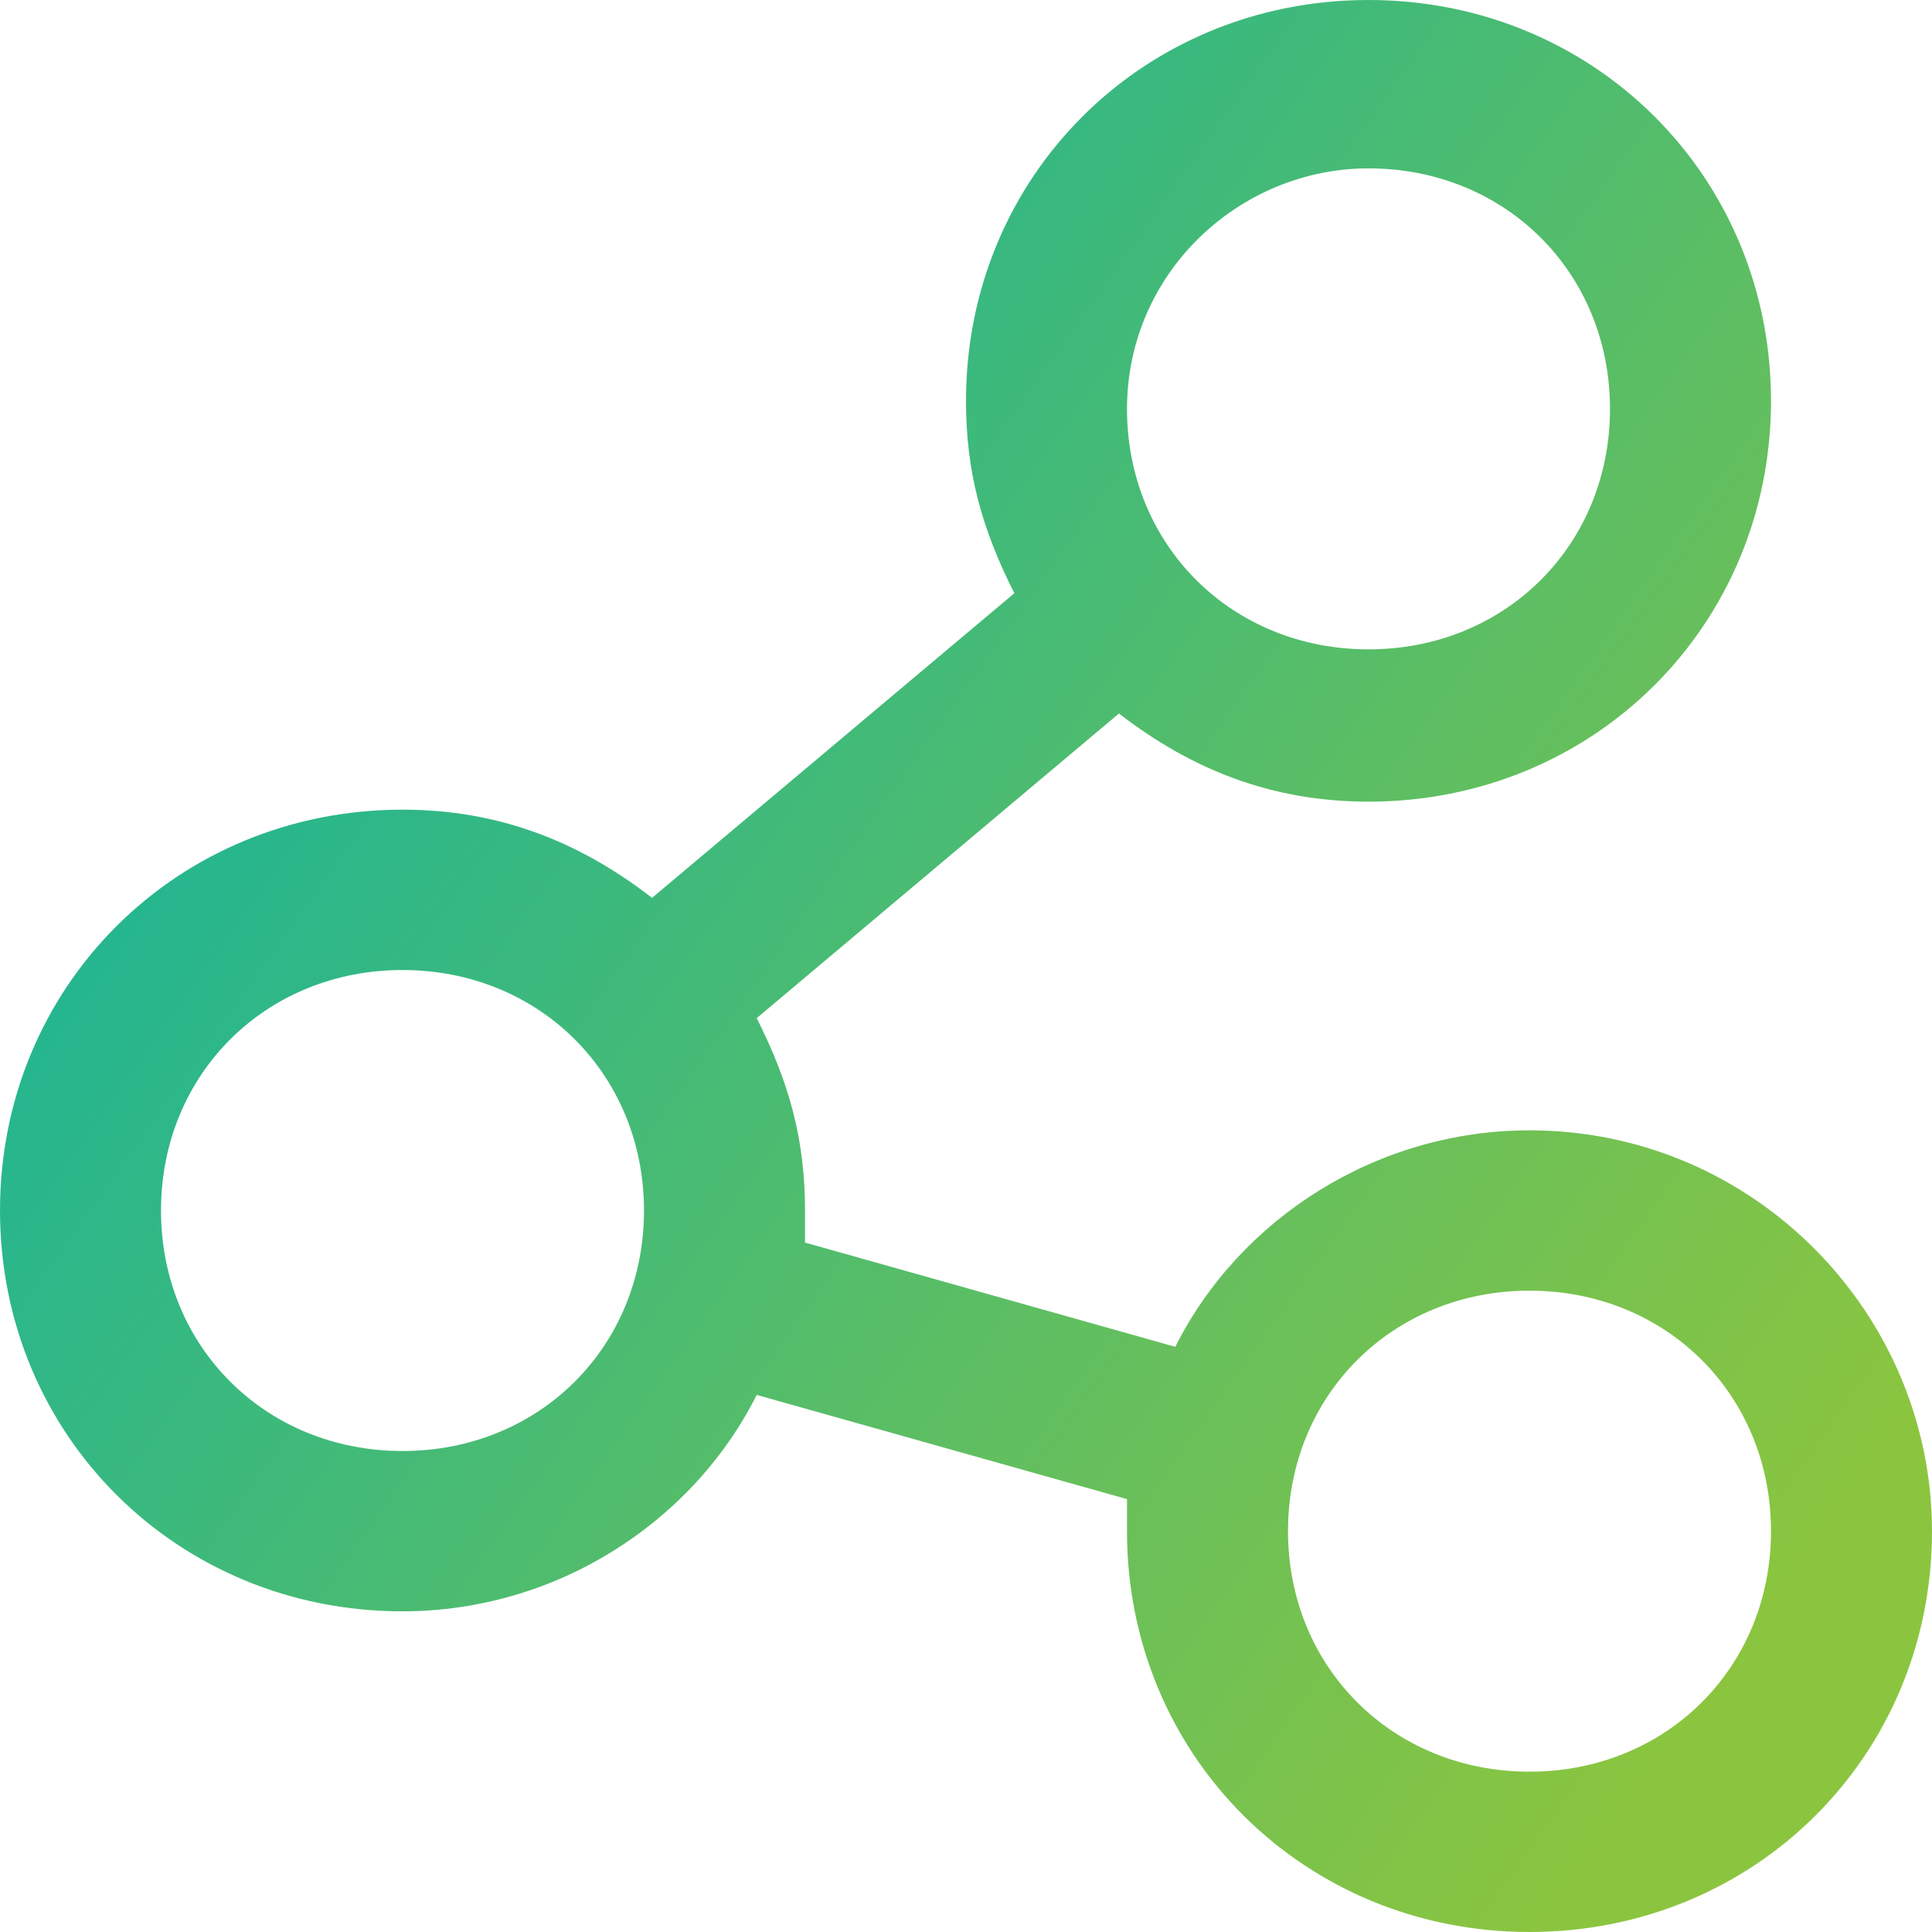 <?xml version="1.0" encoding="UTF-8"?>
<svg width="48px" height="48px" viewBox="0 0 48 48" version="1.1" xmlns="http://www.w3.org/2000/svg" xmlns:xlink="http://www.w3.org/1999/xlink">
    <title>icon-team</title>
    <defs>
        <linearGradient x1="9.38717922e-15%" y1="-8.35337791e-14%" x2="100%" y2="71.048%" id="linearGradient-1">
            <stop stop-color="#00B0AC" offset="0%"></stop>
            <stop stop-color="#8BC53F" offset="100%"></stop>
        </linearGradient>
    </defs>
    <g id="Page-1" stroke="none" stroke-width="1" fill="none" fill-rule="evenodd">
        <g id="CDK-homepage---concept-A" transform="translate(-416, -3265)" fill="url(#linearGradient-1)" fill-rule="nonzero">
            <g id="icon-team" transform="translate(416, 3265)">
                <path d="M38,28.083 C34.2,28.083 30.8,30.274 29.2,33.461 L20,30.871 C20,30.672 20,30.473 20,30.075 C20,28.282 19.6,26.888 18.8,25.295 L27.8,17.726 C29.6,19.12 31.6,19.917 34,19.917 C39.6,19.917 44,15.535 44,9.959 C44,4.382 39.6,0 34,0 C28.4,0 24,4.382 24,9.959 C24,11.751 24.4,13.145 25.2,14.739 L16.2,22.307 C14.4,20.913 12.4,20.116 10,20.116 C4.4,20.116 0,24.498 0,30.075 C0,35.651 4.4,40.033 10,40.033 C13.8,40.033 17.2,37.842 18.8,34.656 L28,37.245 C28,37.444 28,37.643 28,38.041 C28,43.618 32.4,48 38,48 C43.6,48 48,43.618 48,38.041 C48,32.664 43.6,28.083 38,28.083 Z M34,4.183 C37.4,4.183 40,6.772 40,10.158 C40,13.544 37.4,16.133 34,16.133 C30.6,16.133 28,13.544 28,10.158 C28,6.772 30.8,4.183 34,4.183 Z M10,36.05 C6.6,36.05 4,33.461 4,30.075 C4,26.689 6.6,24.1 10,24.1 C13.4,24.1 16,26.689 16,30.075 C16,33.461 13.4,36.05 10,36.05 Z M38,44.017 C34.6,44.017 32,41.427 32,38.041 C32,34.656 34.6,32.066 38,32.066 C41.4,32.066 44,34.656 44,38.041 C44,41.427 41.4,44.017 38,44.017 Z" id="Shape"></path>
            </g>
        </g>
    </g>
</svg>